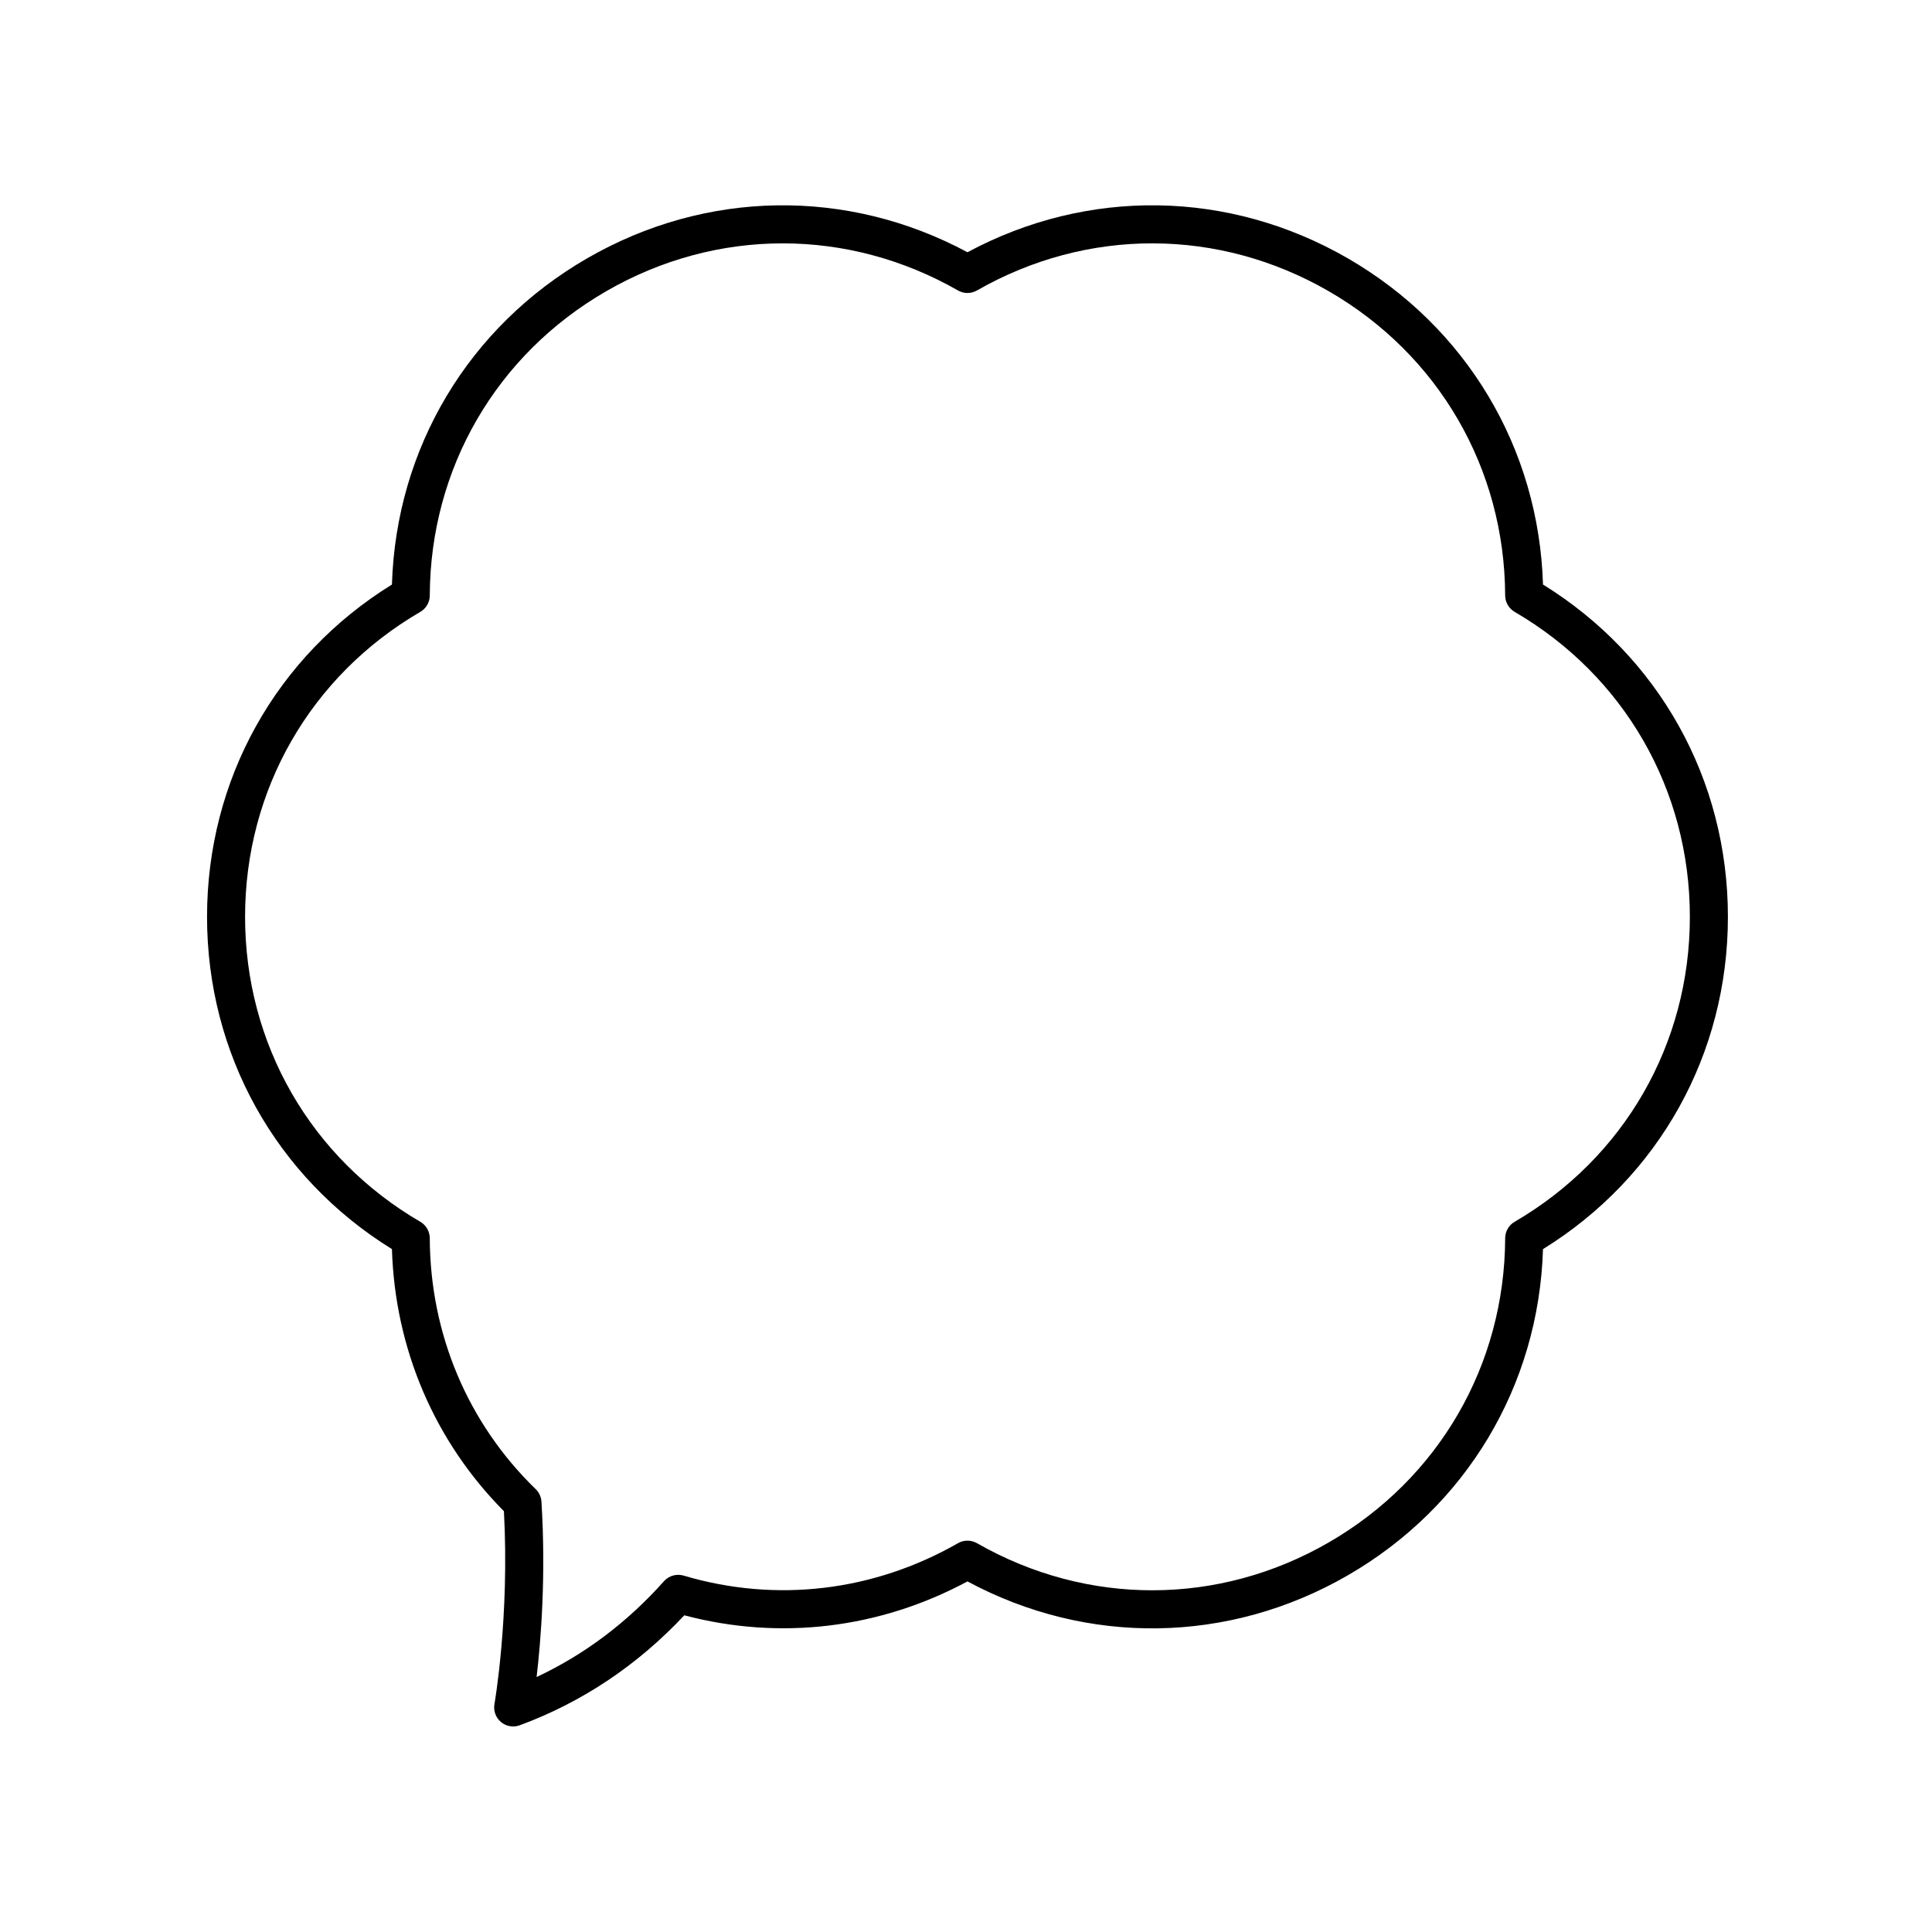 <?xml version="1.0" encoding="UTF-8"?>
<!-- Uploaded to: ICON Repo, www.svgrepo.com, Generator: ICON Repo Mixer Tools -->
<svg fill="#000000" width="800px" height="800px" version="1.1" viewBox="144 144 512 512" xmlns="http://www.w3.org/2000/svg">
 <path d="m552.91 298.91c-1.102-36.133-20.297-68.305-51.762-86.469-31.465-18.164-68.922-18.699-100.76-1.594-31.836-17.105-69.297-16.57-100.76 1.594-31.465 18.164-50.66 50.336-51.762 86.469-30.742 19.016-49 51.723-49 88.059 0 36.328 18.262 69.039 49 88.055 0.805 26.395 11.262 50.895 29.676 69.457 1.512 28.035-2.469 50.887-2.508 51.125-0.316 1.777 0.344 3.586 1.727 4.742 0.922 0.77 2.07 1.176 3.234 1.176 0.586 0 1.176-0.102 1.746-0.309 16.539-6.109 31.199-15.91 43.609-29.145 25.324 6.711 51.758 3.539 75.039-8.98 31.84 17.113 69.293 16.57 100.76-1.594 31.465-18.164 50.66-50.336 51.762-86.469 30.746-19.02 49.004-51.727 49.004-88.059s-18.258-69.039-49-88.059zm-7.523 168.88c-1.543 0.898-2.496 2.547-2.5 4.336-0.137 33.664-17.621 63.812-46.773 80.645-29.152 16.836-64.004 16.895-93.219 0.184-1.551-0.887-3.453-0.887-5.004 0-22.406 12.816-48.242 15.871-72.73 8.594-1.867-0.543-3.894 0.02-5.195 1.48-9.75 10.938-21.074 19.453-33.758 25.402 1.152-9.863 2.504-26.934 1.281-46.488-0.078-1.25-0.621-2.426-1.52-3.301-18.004-17.477-27.973-41.098-28.074-66.516-0.008-1.785-0.961-3.434-2.5-4.336-29.086-16.945-46.449-47.164-46.449-80.82 0-33.664 17.363-63.883 46.449-80.824 1.543-0.898 2.496-2.547 2.5-4.336 0.133-33.664 17.617-63.809 46.773-80.641 14.633-8.453 30.695-12.676 46.766-12.676 15.949 0 31.902 4.164 46.453 12.488 1.551 0.887 3.453 0.887 5.004 0 29.223-16.723 64.07-16.641 93.219 0.184 29.152 16.832 46.641 46.98 46.773 80.645 0.008 1.785 0.961 3.434 2.5 4.336 29.086 16.945 46.449 47.164 46.449 80.824 0.004 33.656-17.363 63.875-46.445 80.82z"/>
</svg>